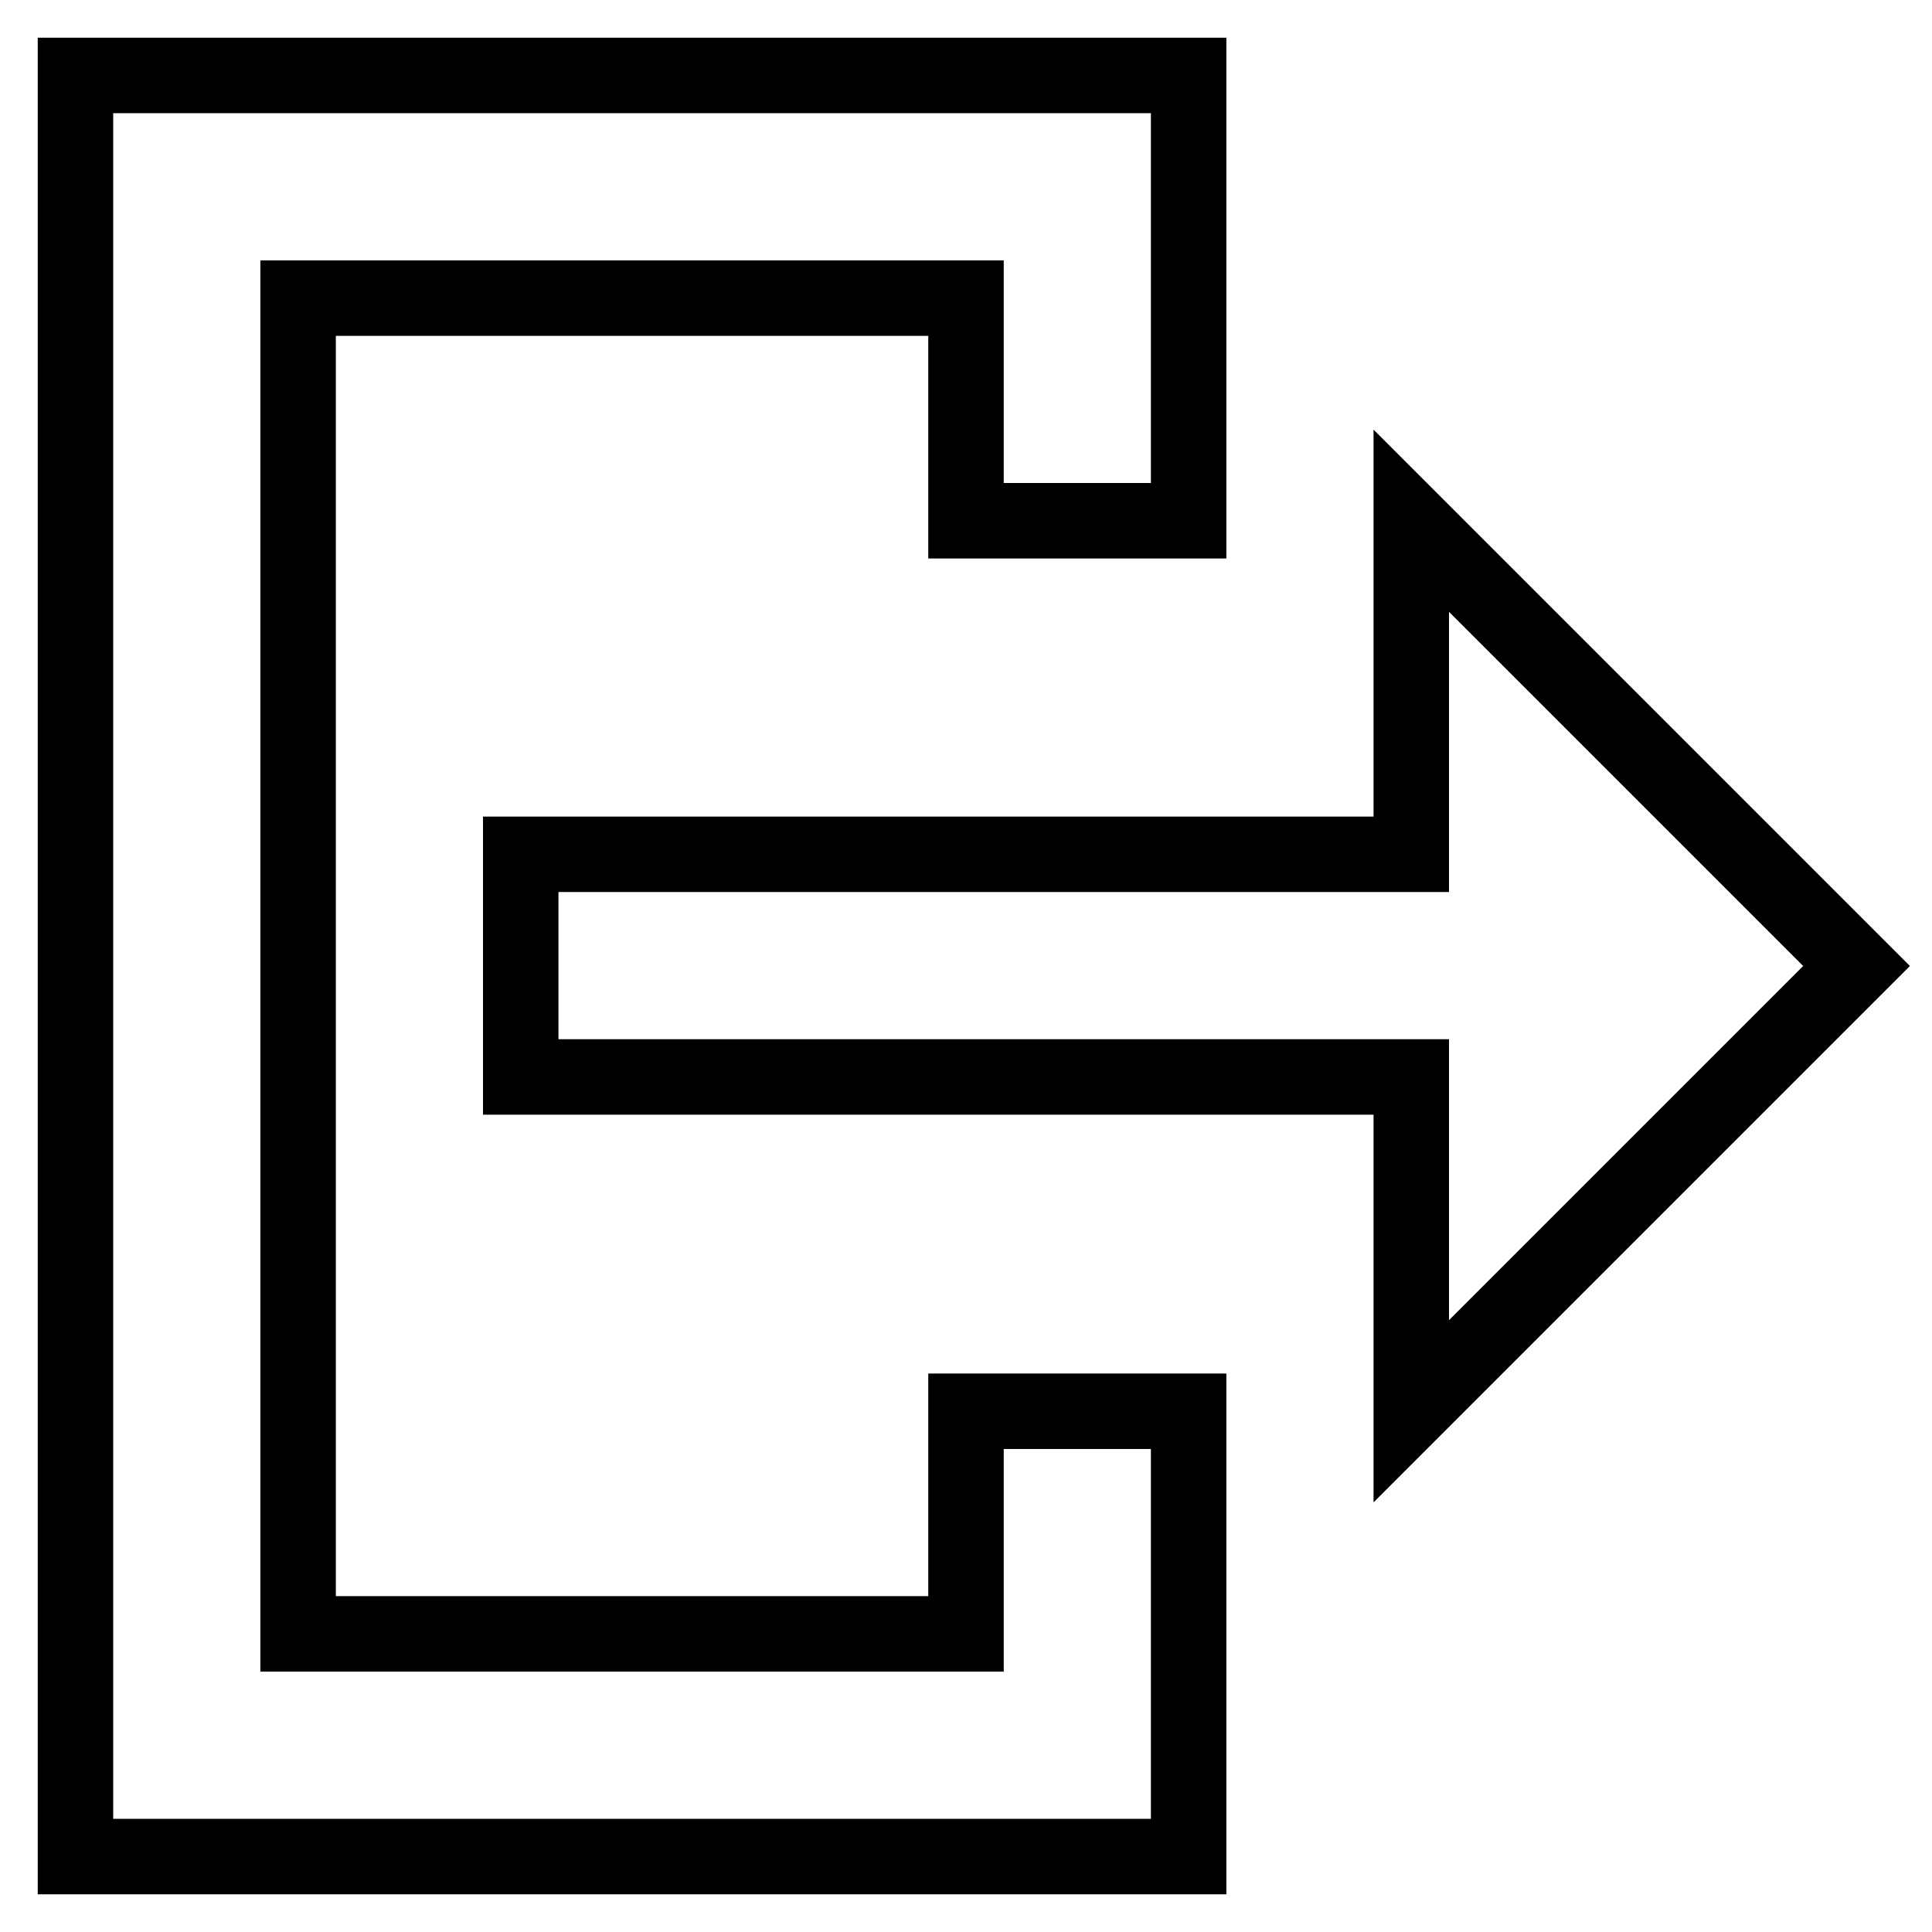 <?xml version="1.0" encoding="utf-8"?>
<!-- Svg Vector Icons : http://www.onlinewebfonts.com/icon -->
<!DOCTYPE svg PUBLIC "-//W3C//DTD SVG 1.1//EN" "http://www.w3.org/Graphics/SVG/1.1/DTD/svg11.dtd">
<svg version="1.1" xmlns="http://www.w3.org/2000/svg" xmlns:xlink="http://www.w3.org/1999/xlink" x="0px" y="0px" viewBox="0 0 256 256" enable-background="new 0 0 256 256" xml:space="preserve">
<g> <path stroke-width="10" fill-opacity="0" stroke="#000000"  d="M128,216.5H39.5v-177H128V69h29.5V39.5V10H128H10v0.1v29.4v177.1v29.2v0.2h118h29.5v-29.4V187H128V216.5z  M187,157.5V187l59-59l-59-59v14.7v29.5H69v29.5h118v0V157.5z"/></g>
</svg>